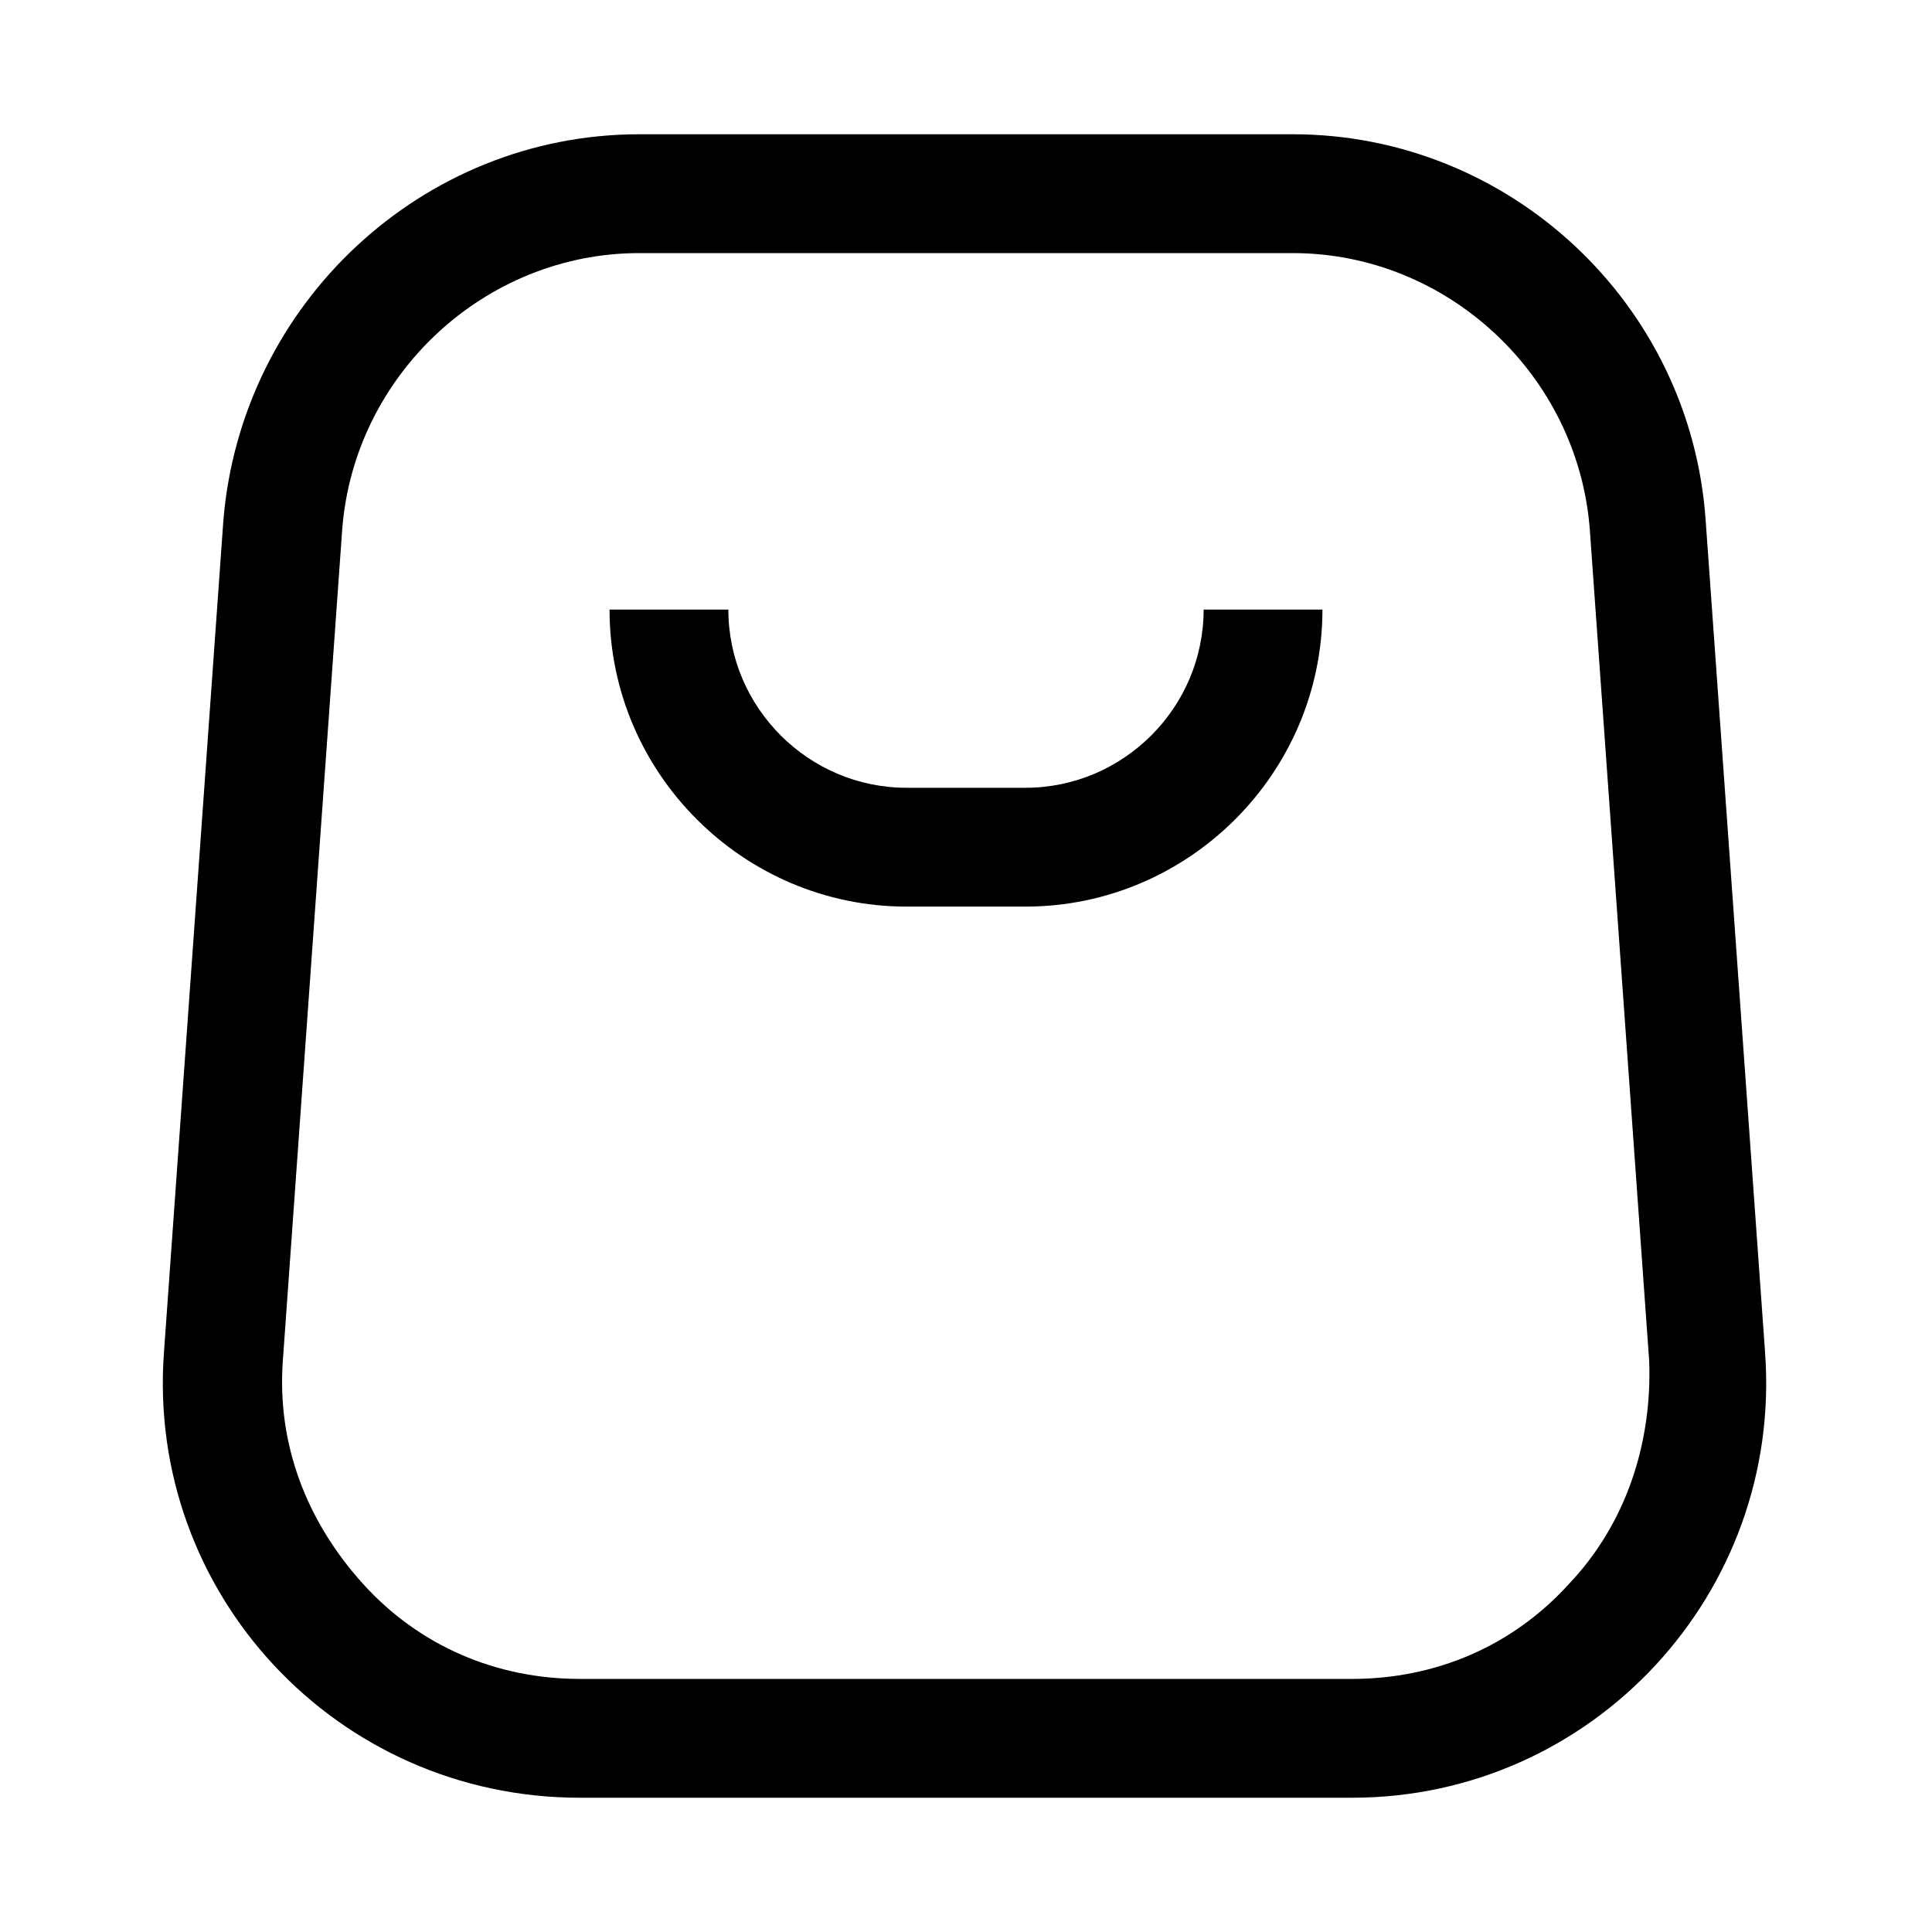 <?xml version="1.0" encoding="UTF-8"?>
<!-- Uploaded to: ICON Repo, www.iconrepo.com, Generator: ICON Repo Mixer Tools -->
<svg fill="#000000" width="800px" height="800px" version="1.1" viewBox="144 144 512 512" xmlns="http://www.w3.org/2000/svg">
 <g>
  <path d="m611.76 502.34-15.742-220.42c-3.941-57.465-51.961-102.34-109.43-102.34h-173.18c-57.465 0-105.48 44.871-110.21 102.34l-15.742 220.42c-4.723 63.762 45.656 118.08 110.21 118.08l204.67-0.004c63.762 0 114.14-54.316 109.42-118.08zm-51.957 61.402c-14.957 16.531-35.426 25.188-57.465 25.188h-204.67c-22.043 0-42.508-8.66-57.465-25.191s-22.828-37-21.254-59.039l15.742-220.42c3.148-40.934 37.785-73.207 78.719-73.207h173.18c40.934 0 75.57 32.273 78.719 73.211l15.742 220.42c0.793 22.039-6.293 43.293-21.25 59.039z"/>
  <path d="m415.74 352.77h-31.488c-25.977 0-47.23-21.254-47.23-47.23h-31.488c0 43.297 35.426 78.719 78.719 78.719h31.488c43.297 0 78.719-35.426 78.719-78.719h-31.488c0.004 25.977-21.254 47.23-47.23 47.23z"/>
 </g>
</svg>